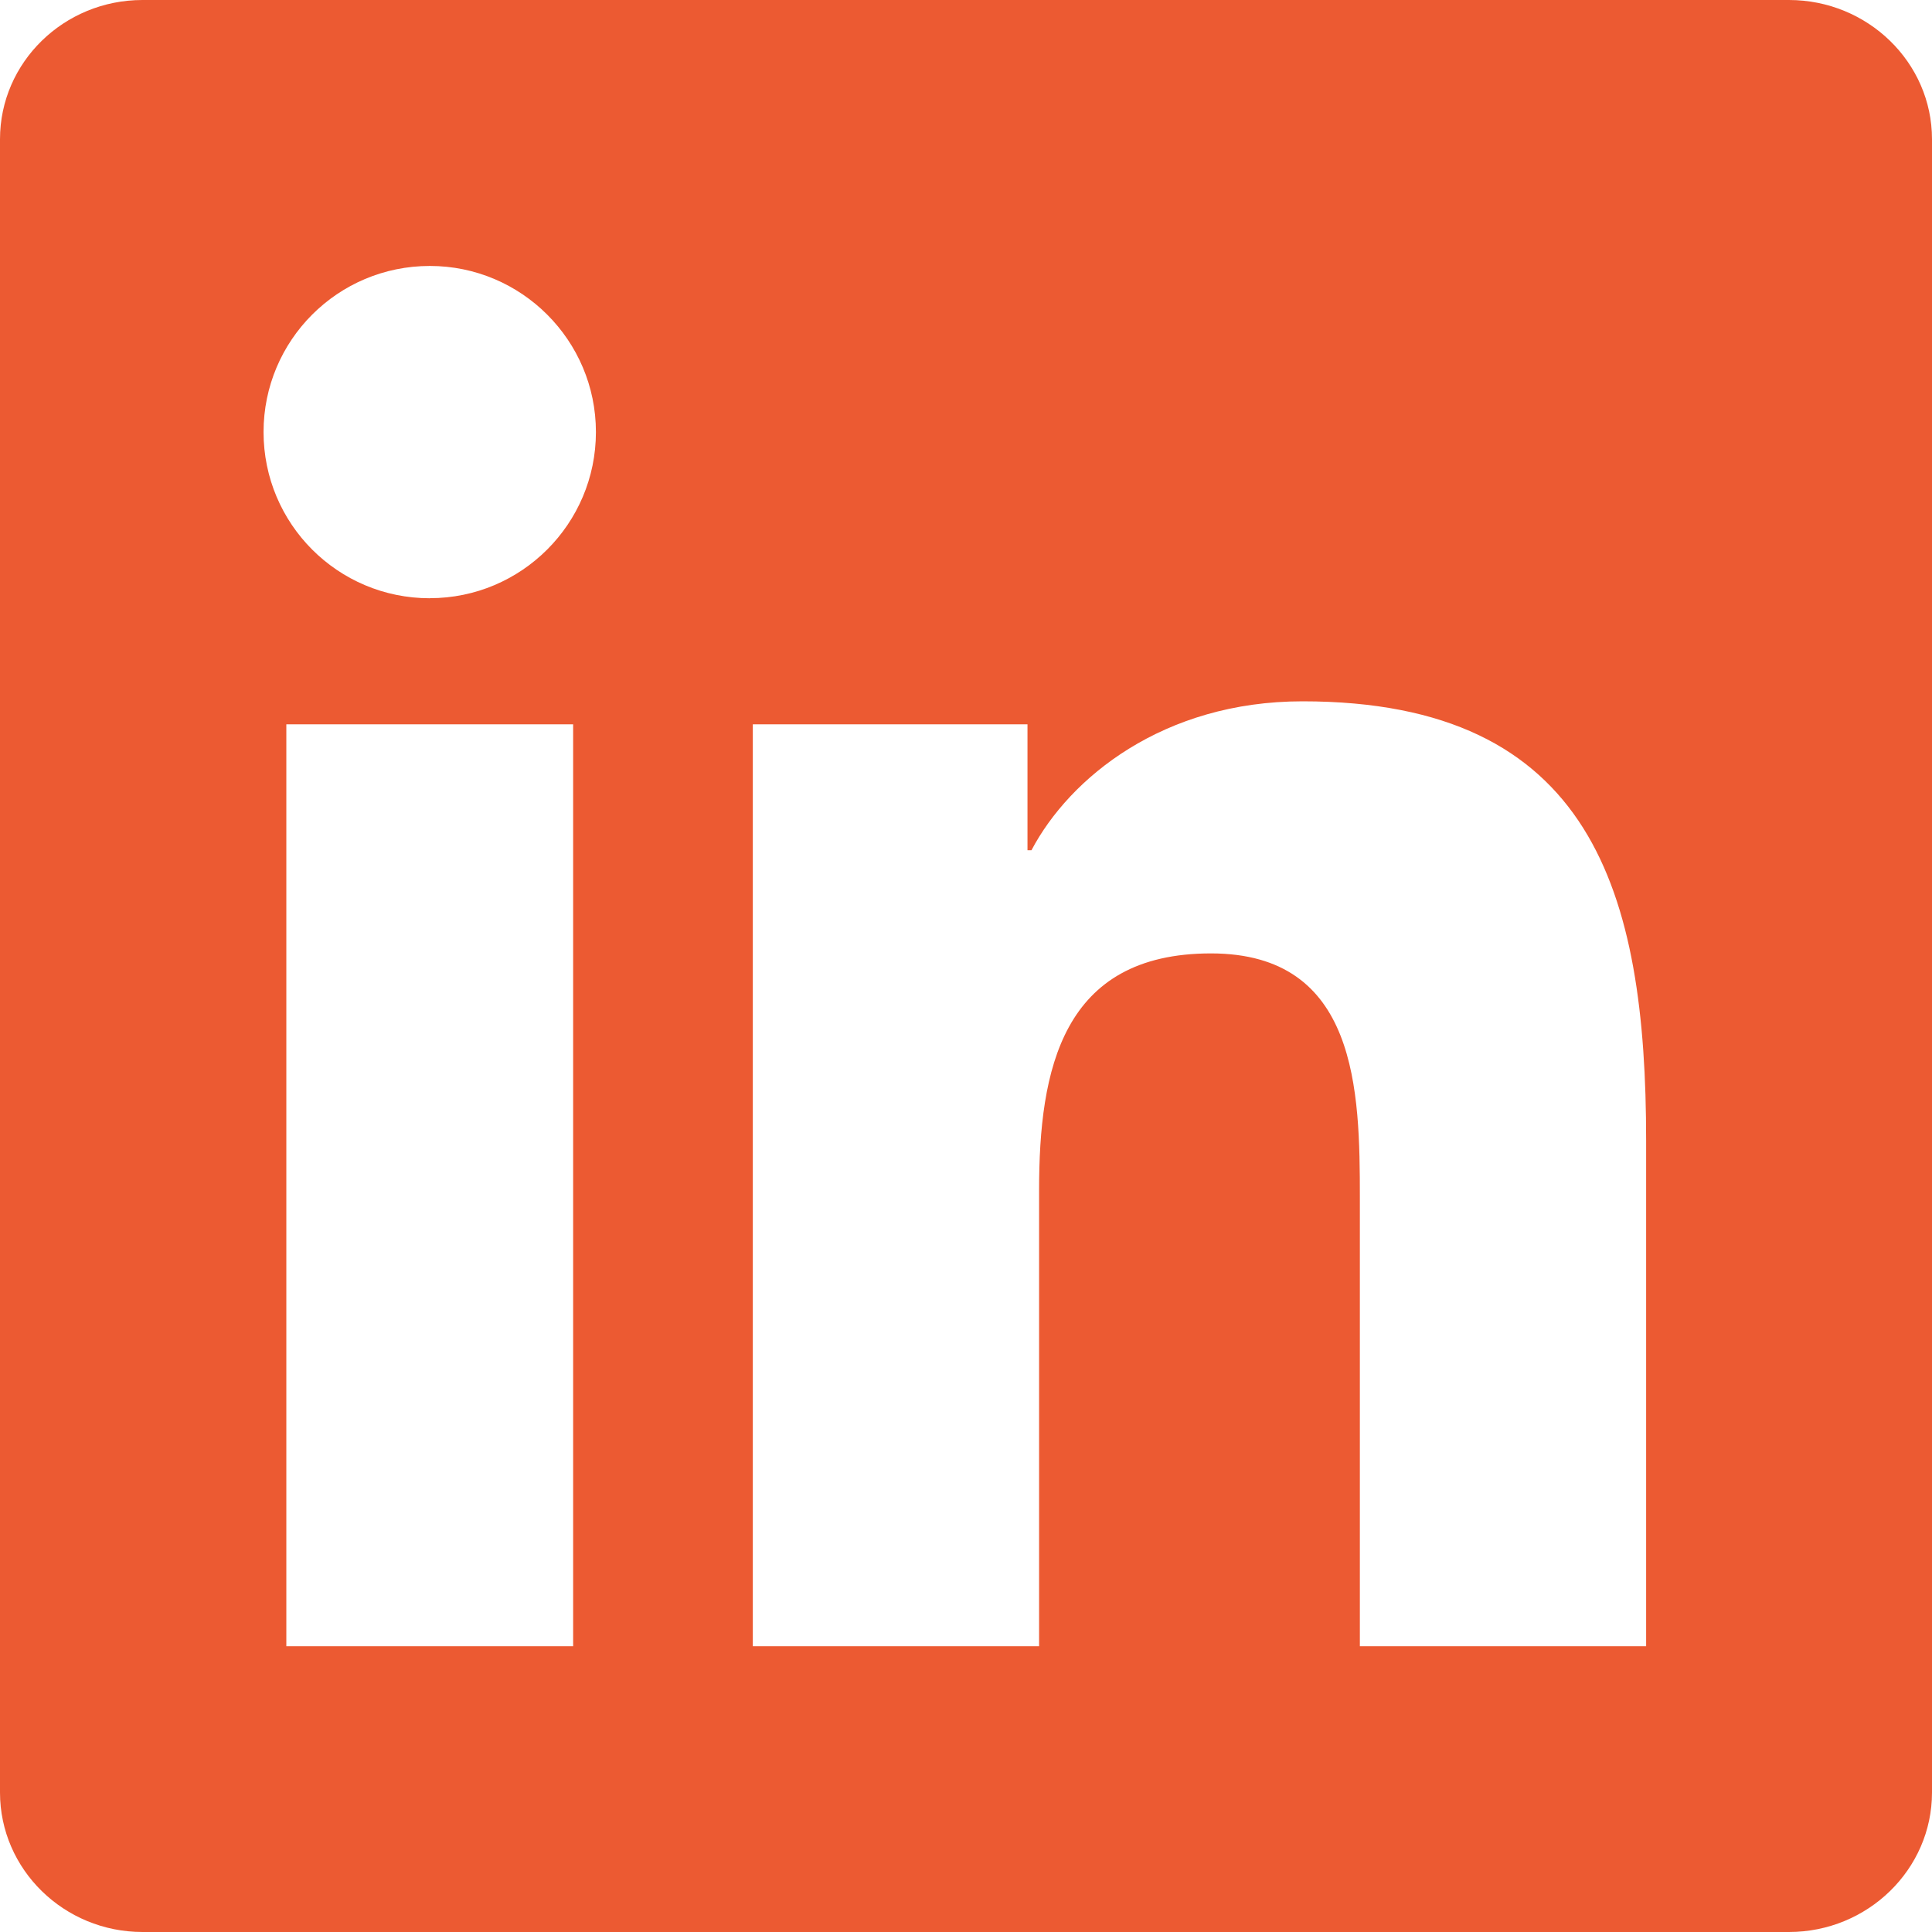<svg xmlns="http://www.w3.org/2000/svg" width="19" height="19" viewBox="0 0 29 29">
    <path fill="#ec5a32" fill-rule="evenodd" d="M24.71 24.71h-4.298v-6.729c0-1.605-.03-3.67-2.235-3.67-2.239 0-2.58 1.748-2.58 3.554v6.845H11.3V10.872h4.123v1.89h.06c.573-1.087 1.977-2.235 4.069-2.235 4.352 0 5.157 2.866 5.157 6.593v7.59zM6.452 8.98c-1.383 0-2.496-1.118-2.496-2.495 0-1.375 1.113-2.493 2.496-2.493 1.375 0 2.493 1.118 2.493 2.493 0 1.377-1.118 2.494-2.493 2.494zm-2.154 1.892h4.305V24.71H4.298V10.872zM26.852 0H2.139C.959 0 0 .936 0 2.09v24.816C0 28.061.96 29 2.14 29h24.713C28.034 29 29 28.061 29 26.906V2.09C29 .936 28.034 0 26.852 0z"/>
</svg>
